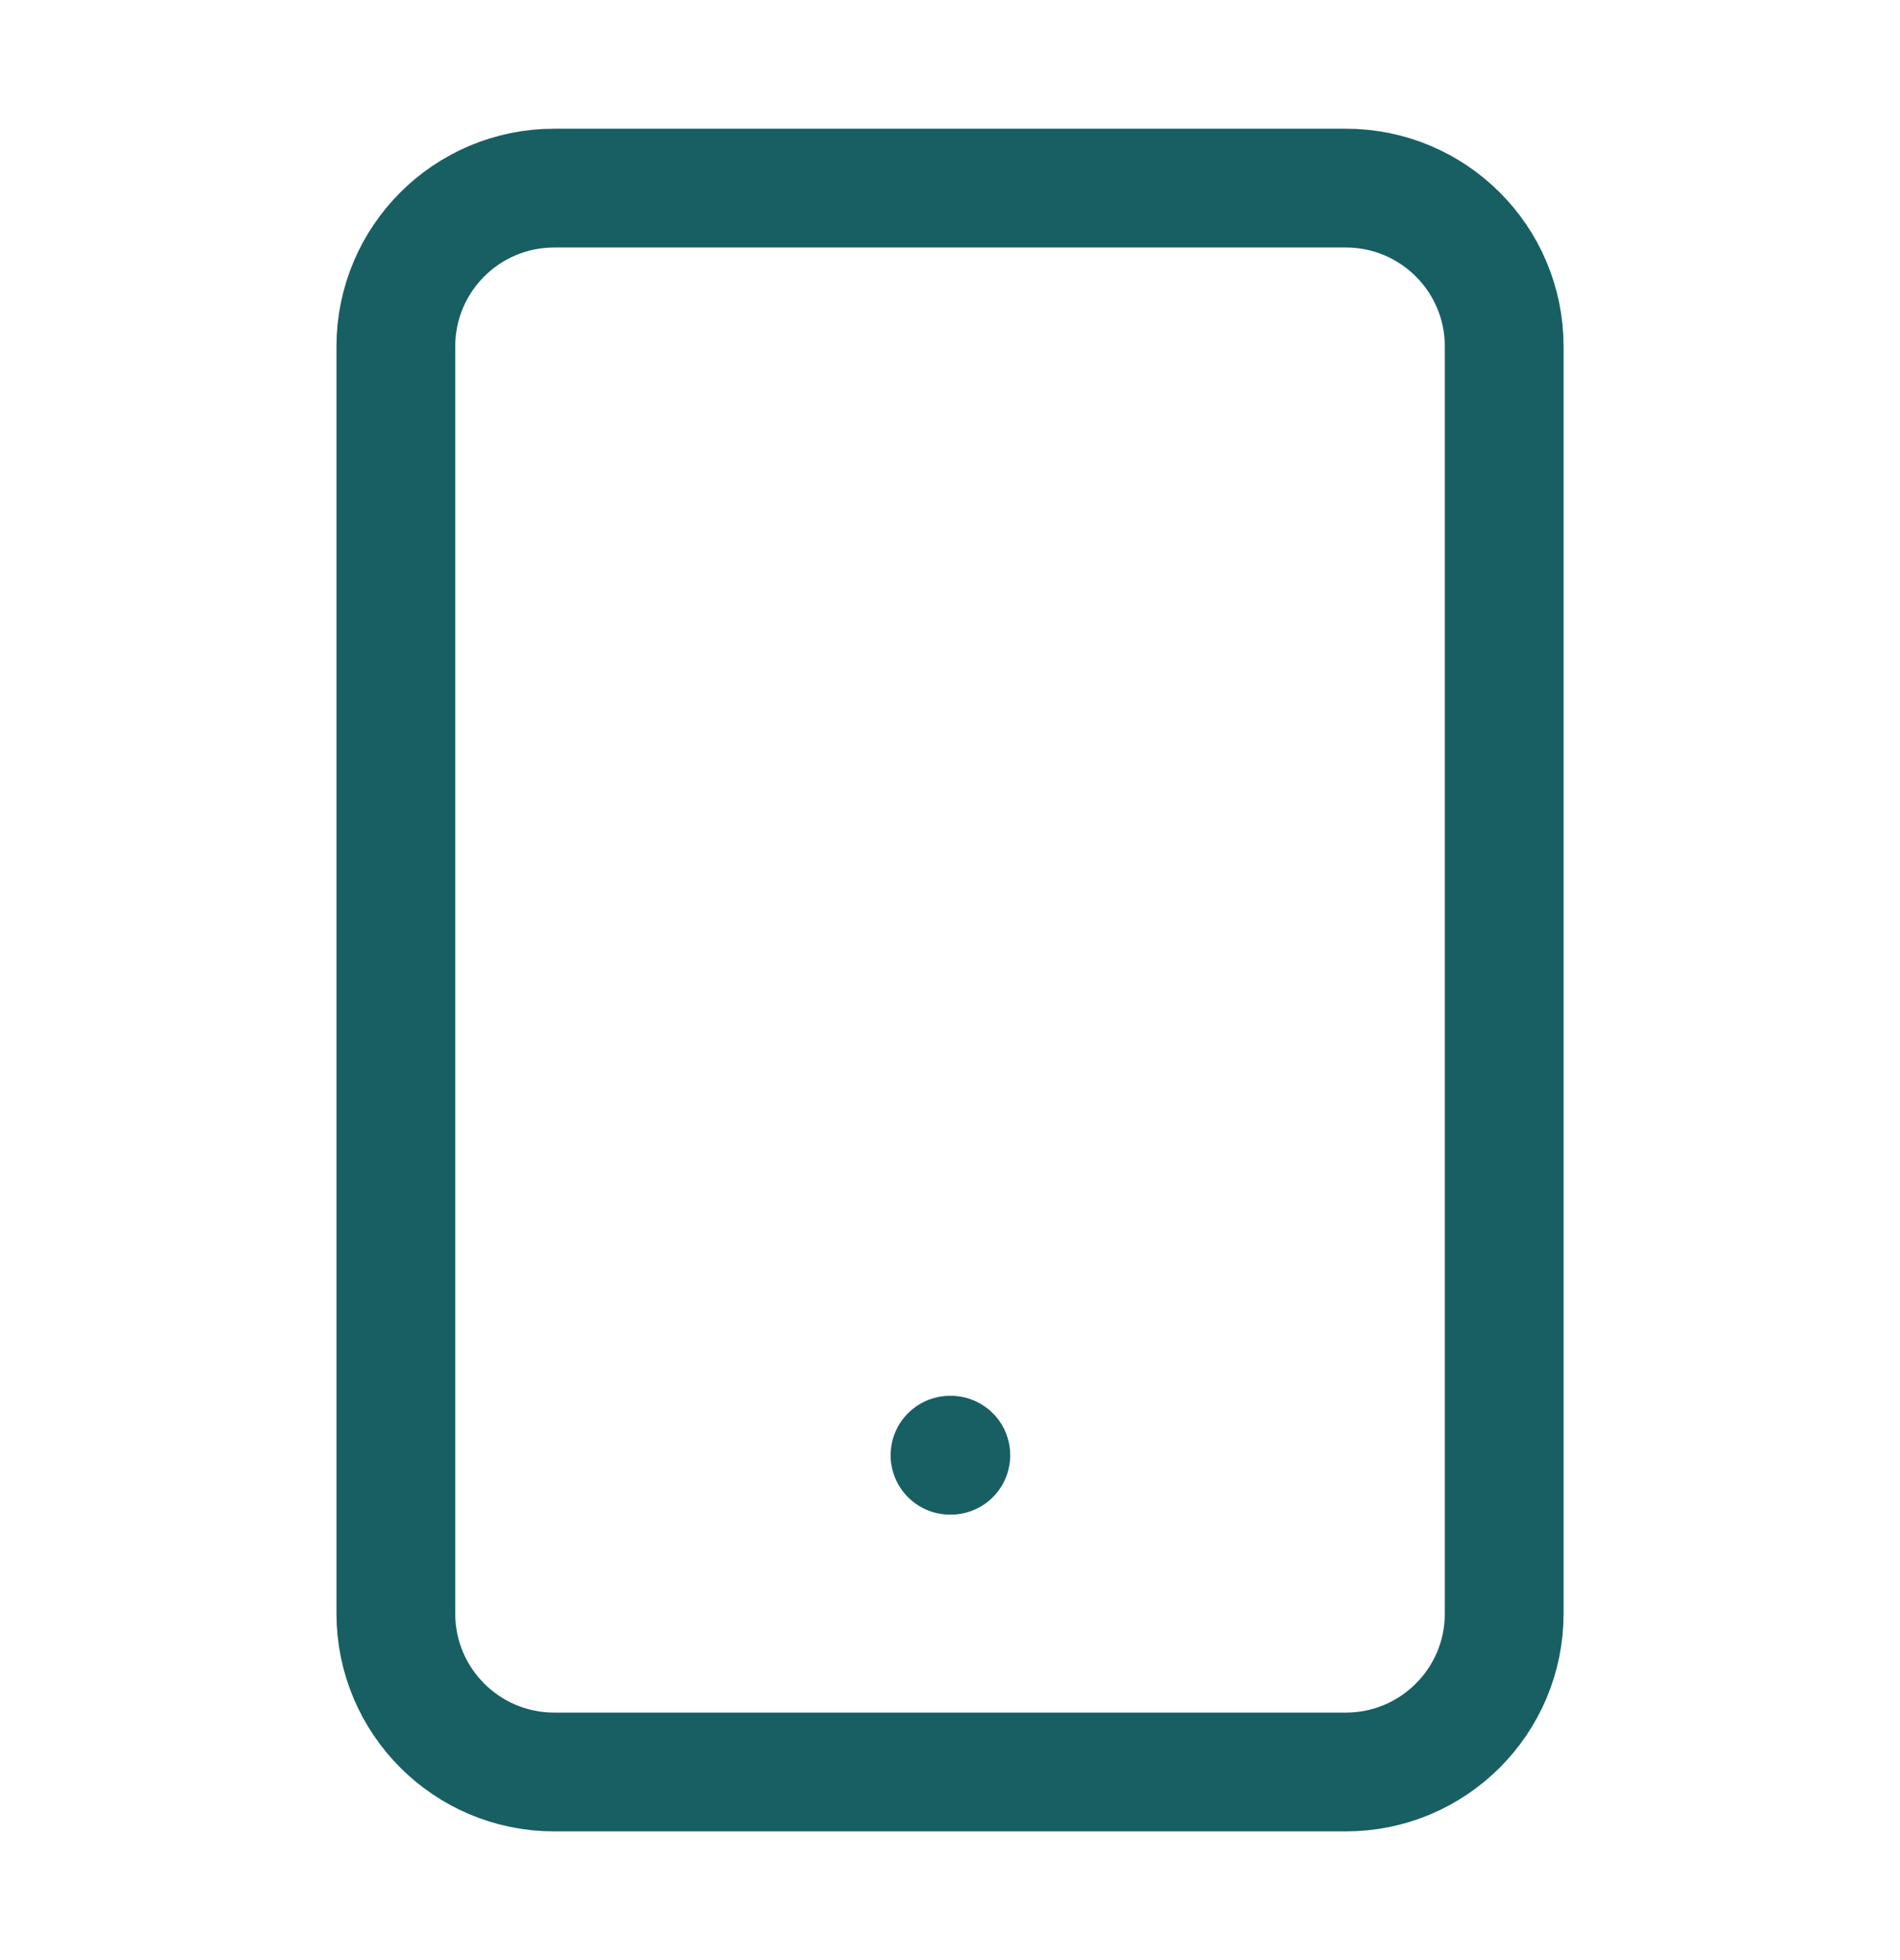 <svg width="32" height="33" viewBox="0 0 32 33" fill="none" xmlns="http://www.w3.org/2000/svg">
<path d="M16 24.5H16.014M9.334 3.167H22.667C24.14 3.167 25.334 4.36 25.334 5.833V27.166C25.334 28.639 24.14 29.833 22.667 29.833H9.334C7.861 29.833 6.667 28.639 6.667 27.166V5.833C6.667 4.36 7.861 3.167 9.334 3.167Z" stroke="#175F63" stroke-width="2" stroke-linecap="round" stroke-linejoin="round"/>
</svg>
